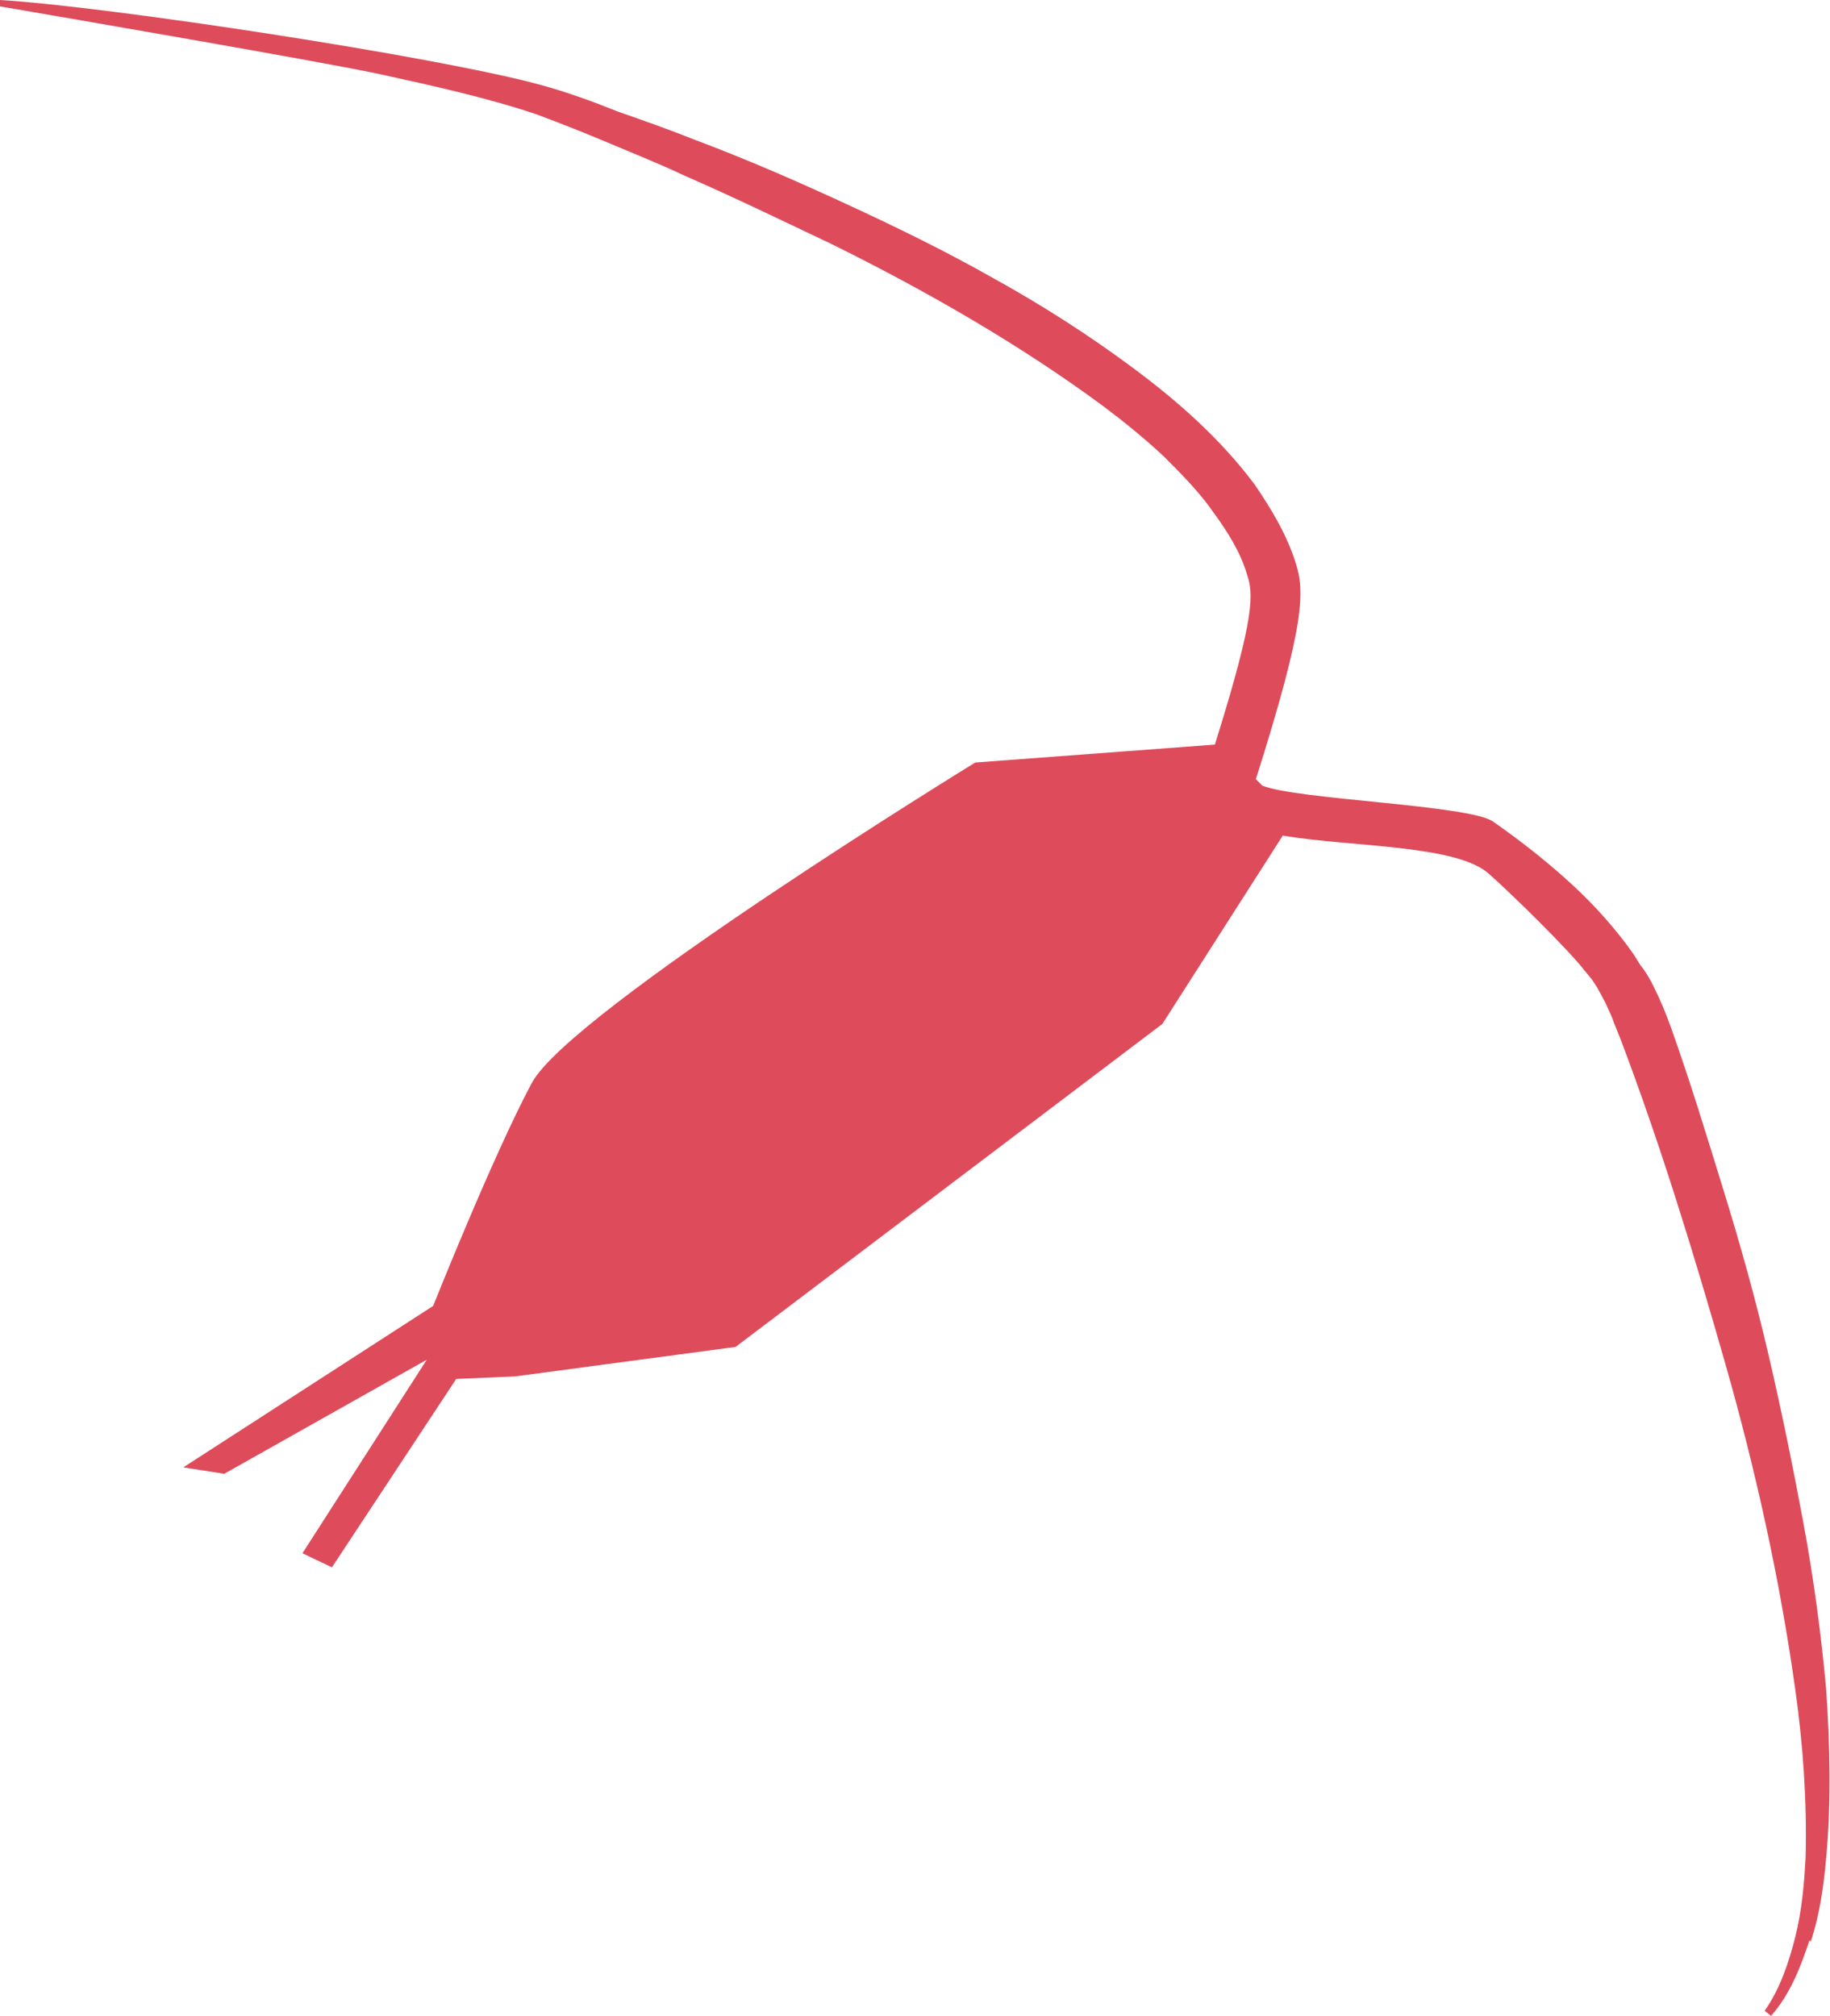 <?xml version="1.0" encoding="UTF-8"?>
<svg xmlns="http://www.w3.org/2000/svg" xmlns:xlink="http://www.w3.org/1999/xlink" id="Layer_1" viewBox="0 0 14.28 15.73">
  <defs>
    <style>.cls-1{fill:none;}.cls-2{clip-path:url(#clippath);}.cls-3{fill:#de4c5c;}</style>
    <clipPath id="clippath">
      <rect class="cls-1" x="0" y="0" width="14.28" height="15.73"></rect>
    </clipPath>
  </defs>
  <g class="cls-2">
    <path class="cls-3" d="m14.13,15.15c.07-.21.1-.43.12-.65.04-.44.03-.88,0-1.32-.04-.44-.1-.88-.18-1.31-.08-.43-.17-.87-.27-1.3-.1-.43-.22-.86-.35-1.28-.13-.42-.26-.85-.41-1.27-.04-.11-.08-.21-.14-.33-.03-.06-.06-.11-.1-.16l-.05-.08-.05-.07c-.15-.2-.31-.37-.49-.53-.18-.16-.36-.3-.56-.44-.19-.13-1.53-.17-1.8-.28l-.05-.05c.39-1.23.38-1.47.31-1.69-.07-.22-.19-.42-.32-.61-.27-.36-.6-.65-.95-.91-.35-.26-.71-.49-1.09-.7-.37-.21-.76-.4-1.15-.58-.39-.18-.78-.35-1.18-.5-.2-.08-.4-.15-.6-.22-.2-.08-.39-.15-.61-.21C3.4.44.84.05,0,0v.05c.41.07,2.56.44,2.97.53.41.09.82.18,1.21.31.19.07.39.15.58.23.19.08.39.16.58.25.39.17.76.35,1.14.53.75.37,1.48.79,2.13,1.27.16.12.32.25.47.39.14.14.28.28.39.44.11.15.21.31.26.48.05.15.07.31-.25,1.33l-1.87.14s-3.16,1.94-3.46,2.5c-.3.56-.77,1.74-.77,1.74l-1.95,1.26.32.05,1.58-.89-.97,1.51.23.11.97-1.47.46-.02,1.72-.23,3.33-2.52.94-1.47c.53.09,1.36.07,1.61.3.16.14.63.6.75.76l.05.06.04.06s.05.09.07.13c.02.05.04.08.06.14l.06.15c.31.82.57,1.67.81,2.51.24.84.43,1.7.55,2.56.06.43.09.86.08,1.29-.01.21-.03.43-.08.63-.05.2-.12.41-.24.58l.05.04c.15-.17.23-.38.3-.59"></path>
  </g>
</svg>
